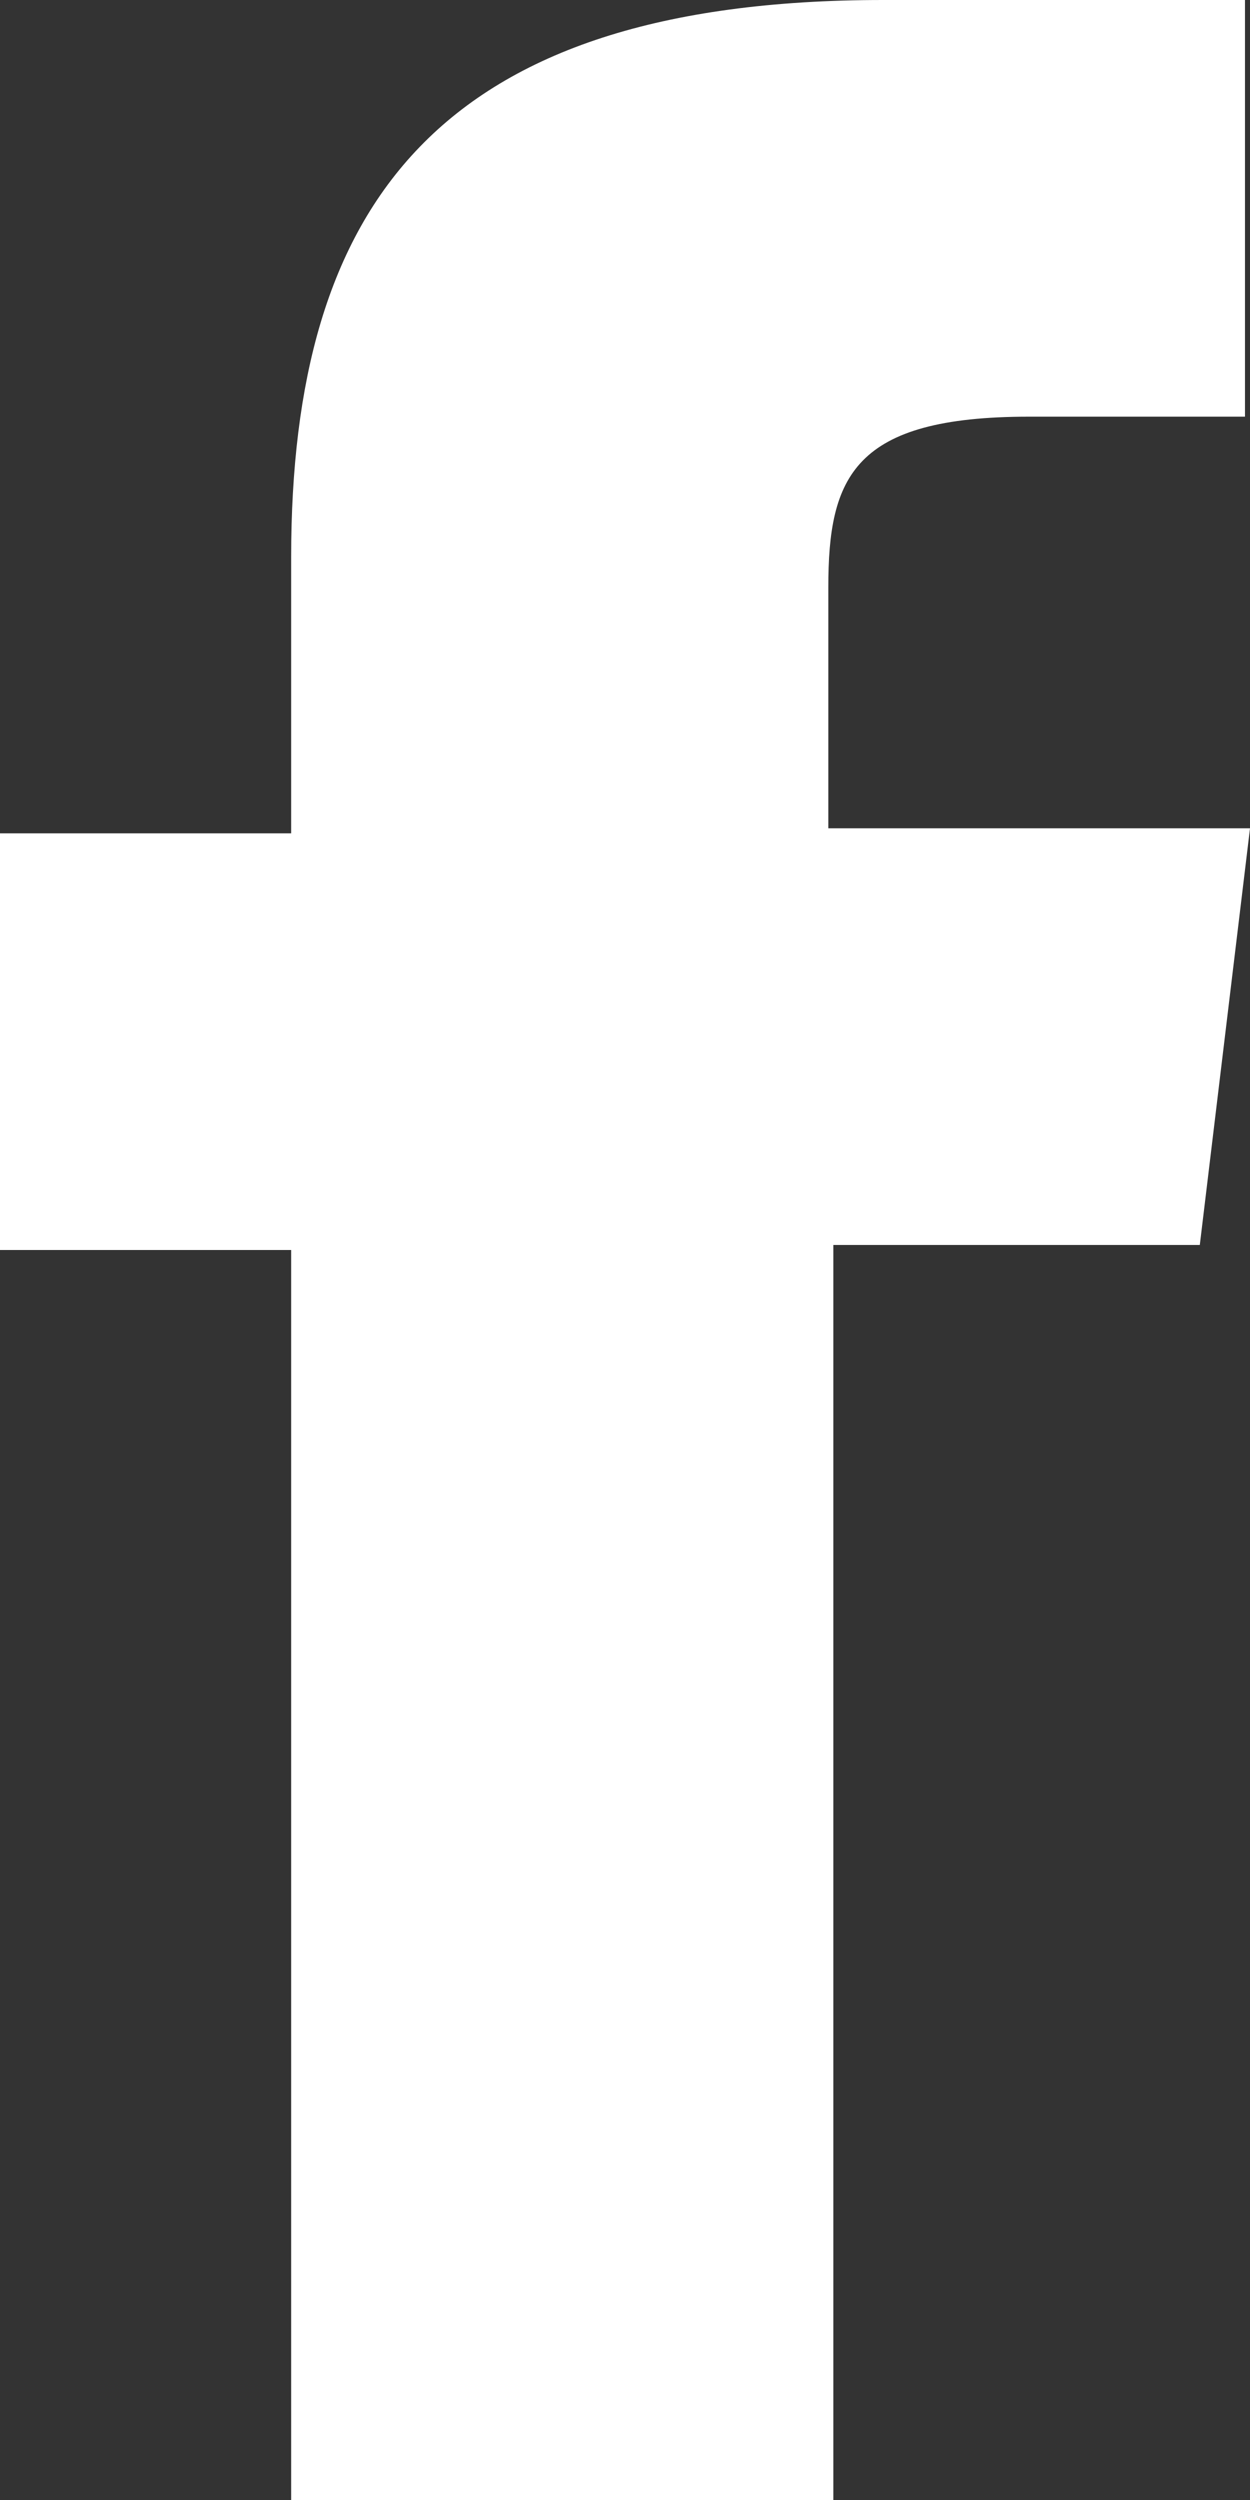 <?xml version="1.0" encoding="UTF-8"?>
<svg id="a" data-name="Layer 1" xmlns="http://www.w3.org/2000/svg" viewBox="0 0 24.9 49.8">
  <rect x="0" y="0" width="24.9" height="49.8" fill="#333333" stroke="none"/>
  <path d="m16.5,16.6v-4.9c0-2.2.5-3.4,4-3.4h4.3V0h-7.2C8.7,0,5.8,4.1,5.8,11.1v5.5H0v8.3h5.8v24.9h10.8v-25h7.3l1-8.3h-8.4v.1Z" style="fill: #fff;"/>
</svg>